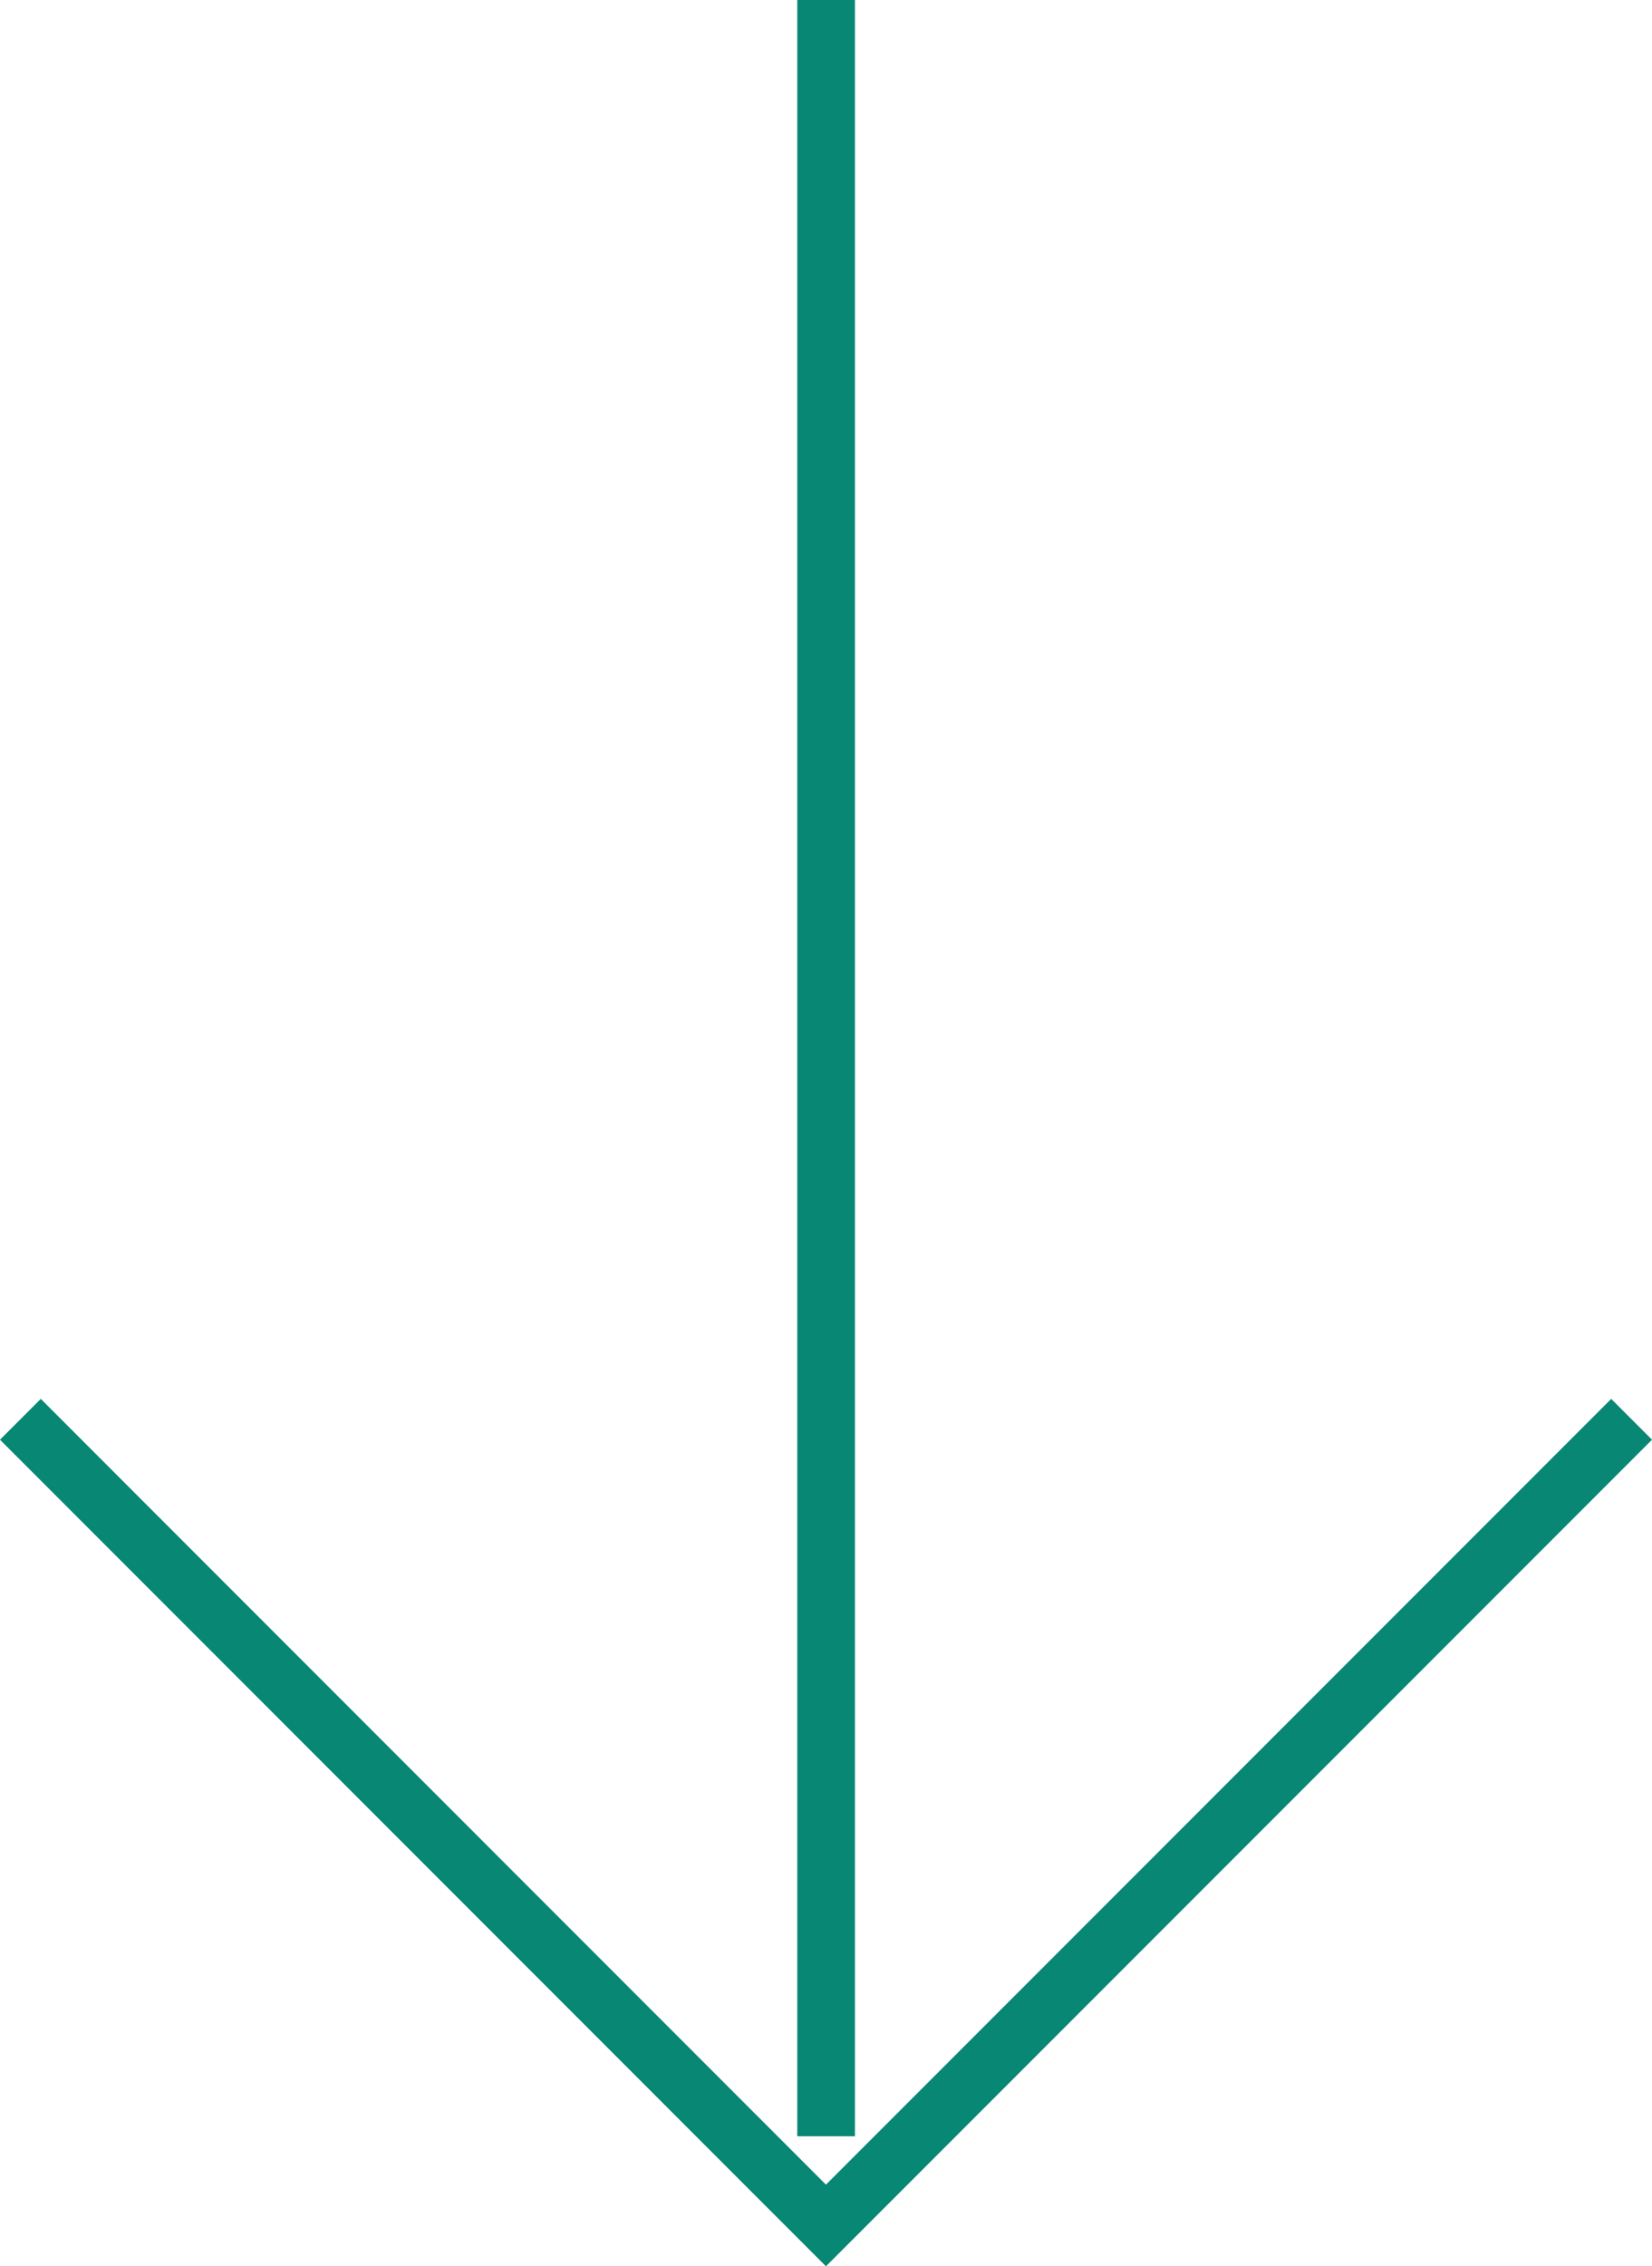 <?xml version="1.0" encoding="UTF-8"?> <svg xmlns="http://www.w3.org/2000/svg" width="35.806" height="49.089" viewBox="0 0 35.806 49.089"><g id="Group_782" data-name="Group 782" transform="translate(3609.205 -198.5) rotate(90)"><line id="Line_36" data-name="Line 36" x2="46.273" transform="translate(198.5 3591.3)" fill="none" stroke="#078774" stroke-width="1.25"></line><path id="Path_324" data-name="Path 324" d="M0,17.462,17.462,0l17.46,17.462" transform="translate(246.705 3573.841) rotate(90)" fill="none" stroke="#078774" stroke-width="1.25"></path></g></svg> 